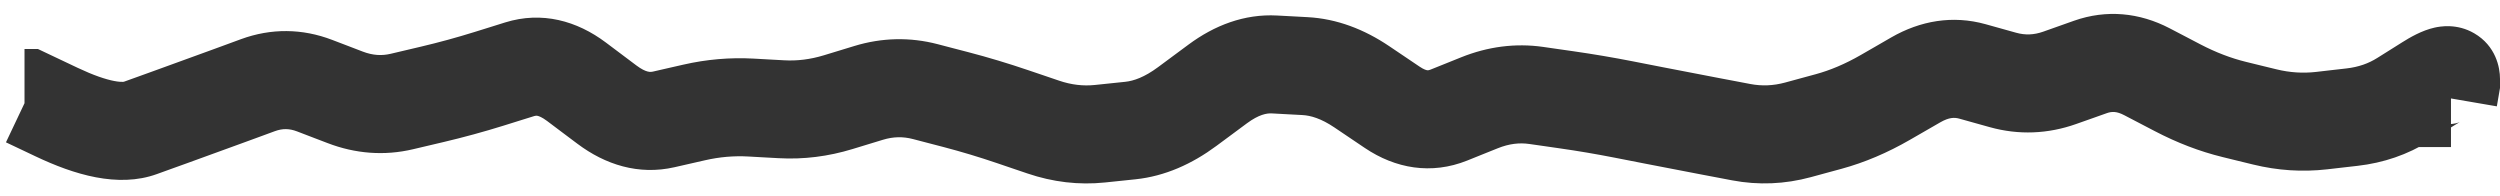 <svg xmlns="http://www.w3.org/2000/svg" width="102" height="8" viewBox="0 0 102 8" fill="none"><path d="M1.1 4L1.957 2.193L1.55 2L1.1 2L1.1 4ZM6.963 4.773L6.284 2.892L6.963 4.773ZM10.523 3.475L9.835 1.597L10.523 3.475ZM14.083 3.972L13.368 5.839L14.083 3.972ZM19.957 3.214L20.552 5.124L19.957 3.214ZM21.203 2.826L20.608 0.916L21.203 2.826ZM23.517 3.333L22.317 4.933L23.517 3.333ZM24.763 4.268L23.562 5.868L24.763 4.268ZM27.077 4.872L27.522 6.822L27.077 4.872ZM27.7 4.73L27.255 2.78L27.7 4.73ZM28.323 4.588L28.768 6.538L28.323 4.588ZM30.637 4.388L30.526 6.385L30.637 4.388ZM31.883 4.457L31.772 6.454L31.883 4.457ZM34.197 4.169L34.78 6.082L34.197 4.169ZM35.443 3.789L34.86 1.876L35.443 3.789ZM37.757 3.739L38.263 1.804L37.757 3.739ZM38.38 3.902L37.874 5.837L38.38 3.902ZM39.003 4.064L39.509 2.129L39.003 4.064ZM41.317 4.76L40.673 6.654L41.317 4.76ZM42.563 5.184L43.207 3.29L42.563 5.184ZM46.123 5.326L45.915 3.337L46.123 5.326ZM48.437 4.348L47.247 2.741L48.437 4.348ZM49.683 3.425L50.873 5.032L49.683 3.425ZM51.997 2.63L51.89 4.627L51.997 2.63ZM53.243 2.697L53.35 0.7L53.243 2.697ZM55.557 3.539L54.439 5.197L55.557 3.539ZM56.803 4.379L57.921 2.72L56.803 4.379ZM59.117 4.694L58.371 2.838L59.117 4.694ZM60.363 4.193L61.109 6.049L60.363 4.193ZM62.677 3.894L62.393 5.874L62.677 3.894ZM63.923 4.073L64.207 2.093L63.923 4.073ZM66.237 4.466L66.622 2.503L66.237 4.466ZM66.86 4.588L66.475 6.55L66.86 4.588ZM67.483 4.71L67.098 6.672L67.483 4.71ZM69.797 5.156L70.17 3.191L69.797 5.156ZM70.42 5.274L70.047 7.239L70.42 5.274ZM71.043 5.393L71.416 3.428L71.043 5.393ZM74.603 4.959L75.128 6.889L74.603 4.959ZM76.917 3.977L75.918 2.245L76.917 3.977ZM78.163 3.259L79.162 4.992L78.163 3.259ZM80.477 2.915L81.014 0.988L80.477 2.915ZM81.1 3.089L80.563 5.015L81.1 3.089ZM81.723 3.262L81.186 5.189L81.723 3.262ZM84.66 2.954L83.992 1.069L84.66 2.954ZM87.597 2.928L86.671 4.701L87.597 2.928ZM88.22 3.253L89.146 1.48L88.22 3.253ZM88.843 3.579L87.917 5.351L88.843 3.579ZM91.157 4.466L91.632 2.523L91.157 4.466ZM91.78 4.618L92.255 2.676L91.78 4.618ZM92.403 4.771L91.928 6.713L92.403 4.771ZM94.717 4.922L94.49 2.935L94.717 4.922ZM95.963 4.779L95.736 2.792L95.963 4.779ZM98.056 4.059L96.992 2.365L98.056 4.059ZM98.56 3.742L99.624 5.435L98.56 3.742ZM99.064 3.425L98 1.732L99.064 3.425ZM100 3.419L101.971 3.758L102 3.589L102 3.419L100 3.419ZM99.9 4L97.929 3.661L97.527 6L99.9 6L99.9 4ZM1 4L1 6L1.1 6L1.1 4L1.1 2L1 2L1 4ZM1.1 4L0.243 5.807L1.454 6.381L2.311 4.574L3.168 2.767L1.957 2.193L1.1 4ZM2.311 4.574L1.454 6.381C3.01 7.119 4.808 7.677 6.396 7.104L5.717 5.223L5.038 3.341C5.1 3.319 5.014 3.372 4.661 3.305C4.315 3.239 3.824 3.078 3.168 2.767L2.311 4.574ZM5.717 5.223L6.396 7.104L7.019 6.879L6.34 4.998L5.661 3.117L5.038 3.341L5.717 5.223ZM6.34 4.998L7.019 6.879L7.642 6.655L6.963 4.773L6.284 2.892L5.661 3.117L6.34 4.998ZM6.963 4.773L7.642 6.655C8.416 6.375 9.191 6.094 9.965 5.81L9.277 3.932L8.589 2.054C7.821 2.335 7.052 2.615 6.284 2.892L6.963 4.773ZM9.277 3.932L9.965 5.81L10.588 5.582L9.9 3.704L9.212 1.826L8.589 2.054L9.277 3.932ZM9.9 3.704L10.588 5.582L11.211 5.353L10.523 3.475L9.835 1.597L9.212 1.826L9.9 3.704ZM10.523 3.475L11.211 5.353C11.526 5.238 11.799 5.239 12.122 5.362L12.837 3.495L13.552 1.627C12.332 1.16 11.063 1.148 9.835 1.597L10.523 3.475ZM12.837 3.495L12.122 5.362L12.745 5.601L13.46 3.733L14.175 1.865L13.552 1.627L12.837 3.495ZM13.46 3.733L12.745 5.601L13.368 5.839L14.083 3.972L14.798 2.104L14.175 1.865L13.46 3.733ZM14.083 3.972L13.368 5.839C14.497 6.272 15.677 6.367 16.856 6.088L16.397 4.142L15.938 2.195C15.574 2.281 15.212 2.262 14.798 2.104L14.083 3.972ZM16.397 4.142L16.856 6.088L17.479 5.941L17.02 3.995L16.561 2.048L15.938 2.195L16.397 4.142ZM17.02 3.995L17.479 5.941L18.102 5.794L17.643 3.848L17.184 1.901L16.561 2.048L17.02 3.995ZM17.643 3.848L18.102 5.794C18.92 5.601 19.737 5.378 20.552 5.124L19.957 3.214L19.362 1.305C18.634 1.532 17.908 1.73 17.184 1.901L17.643 3.848ZM19.957 3.214L20.552 5.124L21.175 4.929L20.58 3.02L19.985 1.111L19.362 1.305L19.957 3.214ZM20.58 3.02L21.175 4.929L21.798 4.735L21.203 2.826L20.608 0.916L19.985 1.111L20.58 3.02ZM21.203 2.826L21.798 4.735C21.86 4.716 21.893 4.717 21.931 4.726C21.983 4.737 22.11 4.778 22.317 4.933L23.517 3.333L24.718 1.734C23.545 0.854 22.116 0.446 20.608 0.916L21.203 2.826ZM23.517 3.333L22.317 4.933L22.939 5.401L24.14 3.801L25.34 2.201L24.718 1.734L23.517 3.333ZM24.14 3.801L22.939 5.401L23.562 5.868L24.763 4.268L25.963 2.669L25.34 2.201L24.14 3.801ZM24.763 4.268L23.562 5.868C24.692 6.715 26.053 7.158 27.522 6.822L27.077 4.872L26.632 2.923C26.558 2.939 26.377 2.979 25.963 2.669L24.763 4.268ZM27.077 4.872L27.522 6.822L28.145 6.68L27.7 4.73L27.255 2.78L26.632 2.923L27.077 4.872ZM27.7 4.73L28.145 6.68L28.768 6.538L28.323 4.588L27.878 2.638L27.255 2.78L27.7 4.73ZM28.323 4.588L28.768 6.538C29.362 6.402 29.946 6.353 30.526 6.385L30.637 4.388L30.748 2.391C29.785 2.338 28.827 2.421 27.878 2.638L28.323 4.588ZM30.637 4.388L30.526 6.385L31.149 6.42L31.26 4.423L31.371 2.426L30.748 2.391L30.637 4.388ZM31.26 4.423L31.149 6.42L31.772 6.454L31.883 4.457L31.994 2.46L31.371 2.426L31.26 4.423ZM31.883 4.457L31.772 6.454C32.788 6.511 33.794 6.383 34.78 6.082L34.197 4.169L33.614 2.256C33.057 2.426 32.521 2.49 31.994 2.46L31.883 4.457ZM34.197 4.169L34.78 6.082L35.403 5.892L34.82 3.979L34.237 2.066L33.614 2.256L34.197 4.169ZM34.82 3.979L35.403 5.892L36.026 5.702L35.443 3.789L34.86 1.876L34.237 2.066L34.82 3.979ZM35.443 3.789L36.026 5.702C36.448 5.574 36.842 5.567 37.251 5.674L37.757 3.739L38.263 1.804C37.129 1.507 35.981 1.534 34.86 1.876L35.443 3.789ZM37.757 3.739L37.251 5.674L37.874 5.837L38.38 3.902L38.886 1.967L38.263 1.804L37.757 3.739ZM38.38 3.902L37.874 5.837L38.497 5.999L39.003 4.064L39.509 2.129L38.886 1.967L38.38 3.902ZM39.003 4.064L38.497 5.999C39.221 6.189 39.947 6.407 40.673 6.654L41.317 4.76L41.961 2.867C41.145 2.589 40.328 2.343 39.509 2.129L39.003 4.064ZM41.317 4.76L40.673 6.654L41.296 6.866L41.94 4.972L42.584 3.078L41.961 2.867L41.317 4.76ZM41.94 4.972L41.296 6.866L41.919 7.077L42.563 5.184L43.207 3.29L42.584 3.078L41.94 4.972ZM42.563 5.184L41.919 7.077C42.95 7.428 44.012 7.557 45.085 7.445L44.877 5.456L44.669 3.467C44.2 3.516 43.718 3.464 43.207 3.29L42.563 5.184ZM44.877 5.456L45.085 7.445L45.708 7.38L45.5 5.391L45.292 3.402L44.669 3.467L44.877 5.456ZM45.5 5.391L45.708 7.38L46.331 7.315L46.123 5.326L45.915 3.337L45.292 3.402L45.5 5.391ZM46.123 5.326L46.331 7.315C47.533 7.189 48.636 6.689 49.627 5.955L48.437 4.348L47.247 2.741C46.695 3.15 46.255 3.301 45.915 3.337L46.123 5.326ZM48.437 4.348L49.627 5.955L50.25 5.494L49.06 3.886L47.87 2.279L47.247 2.741L48.437 4.348ZM49.06 3.886L50.25 5.494L50.873 5.032L49.683 3.425L48.493 1.818L47.87 2.279L49.06 3.886ZM49.683 3.425L50.873 5.032C51.364 4.669 51.688 4.616 51.89 4.627L51.997 2.63L52.104 0.633C50.764 0.561 49.544 1.039 48.493 1.818L49.683 3.425ZM51.997 2.63L51.89 4.627L52.513 4.661L52.62 2.663L52.727 0.666L52.104 0.633L51.997 2.63ZM52.62 2.663L52.513 4.661L53.136 4.694L53.243 2.697L53.35 0.7L52.727 0.666L52.62 2.663ZM53.243 2.697L53.136 4.694C53.478 4.712 53.906 4.838 54.439 5.197L55.557 3.539L56.675 1.88C55.665 1.2 54.55 0.764 53.35 0.7L53.243 2.697ZM55.557 3.539L54.439 5.197L55.062 5.617L56.18 3.959L57.298 2.3L56.675 1.88L55.557 3.539ZM56.18 3.959L55.062 5.617L55.685 6.037L56.803 4.379L57.921 2.72L57.298 2.3L56.18 3.959ZM56.803 4.379L55.685 6.037C56.93 6.876 58.395 7.139 59.863 6.55L59.117 4.694L58.371 2.838C58.285 2.873 58.248 2.868 58.23 2.866C58.202 2.862 58.101 2.842 57.921 2.72L56.803 4.379ZM59.117 4.694L59.863 6.55L60.486 6.299L59.74 4.443L58.994 2.588L58.371 2.838L59.117 4.694ZM59.74 4.443L60.486 6.299L61.109 6.049L60.363 4.193L59.617 2.337L58.994 2.588L59.74 4.443ZM60.363 4.193L61.109 6.049C61.576 5.861 61.993 5.817 62.393 5.874L62.677 3.894L62.961 1.914C61.818 1.751 60.693 1.905 59.617 2.337L60.363 4.193ZM62.677 3.894L62.393 5.874L63.016 5.963L63.3 3.984L63.584 2.004L62.961 1.914L62.677 3.894ZM63.3 3.984L63.016 5.963L63.639 6.053L63.923 4.073L64.207 2.093L63.584 2.004L63.3 3.984ZM63.923 4.073L63.639 6.053C64.376 6.158 65.114 6.284 65.852 6.428L66.237 4.466L66.622 2.503C65.817 2.345 65.012 2.209 64.207 2.093L63.923 4.073ZM66.237 4.466L65.852 6.428L66.475 6.55L66.86 4.588L67.245 2.625L66.622 2.503L66.237 4.466ZM66.86 4.588L66.475 6.55L67.098 6.672L67.483 4.71L67.868 2.747L67.245 2.625L66.86 4.588ZM67.483 4.71L67.098 6.672C67.874 6.824 68.649 6.974 69.424 7.121L69.797 5.156L70.17 3.191C69.403 3.046 68.635 2.897 67.868 2.747L67.483 4.71ZM69.797 5.156L69.424 7.121L70.047 7.239L70.42 5.274L70.793 3.309L70.17 3.191L69.797 5.156ZM70.42 5.274L70.047 7.239L70.67 7.358L71.043 5.393L71.416 3.428L70.793 3.309L70.42 5.274ZM71.043 5.393L70.67 7.358C71.745 7.562 72.823 7.515 73.882 7.228L73.357 5.298L72.832 3.368C72.348 3.499 71.884 3.517 71.416 3.428L71.043 5.393ZM73.357 5.298L73.882 7.228L74.505 7.058L73.98 5.128L73.455 3.198L72.832 3.368L73.357 5.298ZM73.98 5.128L74.505 7.058L75.128 6.889L74.603 4.959L74.078 3.029L73.455 3.198L73.98 5.128ZM74.603 4.959L75.128 6.889C76.082 6.629 77.012 6.231 77.916 5.71L76.917 3.977L75.918 2.245C75.279 2.613 74.666 2.869 74.078 3.029L74.603 4.959ZM76.917 3.977L77.916 5.71L78.539 5.351L77.54 3.618L76.541 1.886L75.918 2.245L76.917 3.977ZM77.54 3.618L78.539 5.351L79.162 4.992L78.163 3.259L77.164 1.526L76.541 1.886L77.54 3.618ZM78.163 3.259L79.162 4.992C79.525 4.783 79.746 4.787 79.94 4.841L80.477 2.915L81.014 0.988C79.665 0.612 78.344 0.847 77.164 1.526L78.163 3.259ZM80.477 2.915L79.94 4.841L80.563 5.015L81.1 3.089L81.637 1.162L81.014 0.988L80.477 2.915ZM81.1 3.089L80.563 5.015L81.186 5.189L81.723 3.262L82.26 1.336L81.637 1.162L81.1 3.089ZM81.723 3.262L81.186 5.189C82.363 5.517 83.555 5.467 84.705 5.06L84.037 3.175L83.369 1.29C82.977 1.429 82.626 1.438 82.26 1.336L81.723 3.262ZM84.037 3.175L84.705 5.06L85.328 4.84L84.66 2.954L83.992 1.069L83.369 1.29L84.037 3.175ZM84.66 2.954L85.328 4.84L85.951 4.619L85.283 2.734L84.615 0.848L83.992 1.069L84.66 2.954ZM85.283 2.734L85.951 4.619C86.162 4.544 86.357 4.537 86.671 4.701L87.597 2.928L88.523 1.155C87.294 0.514 85.947 0.377 84.615 0.848L85.283 2.734ZM87.597 2.928L86.671 4.701L87.294 5.026L88.22 3.253L89.146 1.48L88.523 1.155L87.597 2.928ZM88.22 3.253L87.294 5.026L87.917 5.351L88.843 3.579L89.769 1.806L89.146 1.48L88.22 3.253ZM88.843 3.579L87.917 5.351C88.818 5.822 89.74 6.178 90.682 6.408L91.157 4.466L91.632 2.523C91.032 2.376 90.411 2.141 89.769 1.806L88.843 3.579ZM91.157 4.466L90.682 6.408L91.305 6.561L91.78 4.618L92.255 2.676L91.632 2.523L91.157 4.466ZM91.78 4.618L91.305 6.561L91.928 6.713L92.403 4.771L92.878 2.828L92.255 2.676L91.78 4.618ZM92.403 4.771L91.928 6.713C92.923 6.957 93.933 7.024 94.944 6.909L94.717 4.922L94.49 2.935C93.959 2.995 93.425 2.962 92.878 2.828L92.403 4.771ZM94.717 4.922L94.944 6.909L95.567 6.837L95.34 4.85L95.113 2.863L94.49 2.935L94.717 4.922ZM95.34 4.85L95.567 6.837L96.19 6.766L95.963 4.779L95.736 2.792L95.113 2.863L95.34 4.85ZM95.963 4.779L96.19 6.766C97.243 6.646 98.229 6.312 99.12 5.752L98.056 4.059L96.992 2.365C96.635 2.59 96.226 2.736 95.736 2.792L95.963 4.779ZM98.056 4.059L99.12 5.752L99.624 5.435L98.56 3.742L97.496 2.049L96.992 2.365L98.056 4.059ZM98.56 3.742L99.624 5.435L100.128 5.119L99.064 3.425L98 1.732L97.496 2.049L98.56 3.742ZM99.064 3.425L100.128 5.119C100.433 4.927 100.413 4.983 100.204 5.03C100.135 5.046 99.563 5.181 98.934 4.814C98.128 4.345 98 3.549 98 3.215L100 3.215L102 3.215C102 2.755 101.833 1.874 100.949 1.359C100.242 0.947 99.553 1.077 99.328 1.127C98.807 1.244 98.319 1.531 98 1.732L99.064 3.425ZM100 3.215L98 3.215L98 3.419L100 3.419L102 3.419L102 3.215L100 3.215ZM100 3.419L98.029 3.08L97.929 3.661L99.9 4L101.871 4.339L101.971 3.758L100 3.419ZM99.9 4L99.9 6L100 6L100 4L100 2L99.9 2L99.9 4Z" fill="#333333"></path></svg>